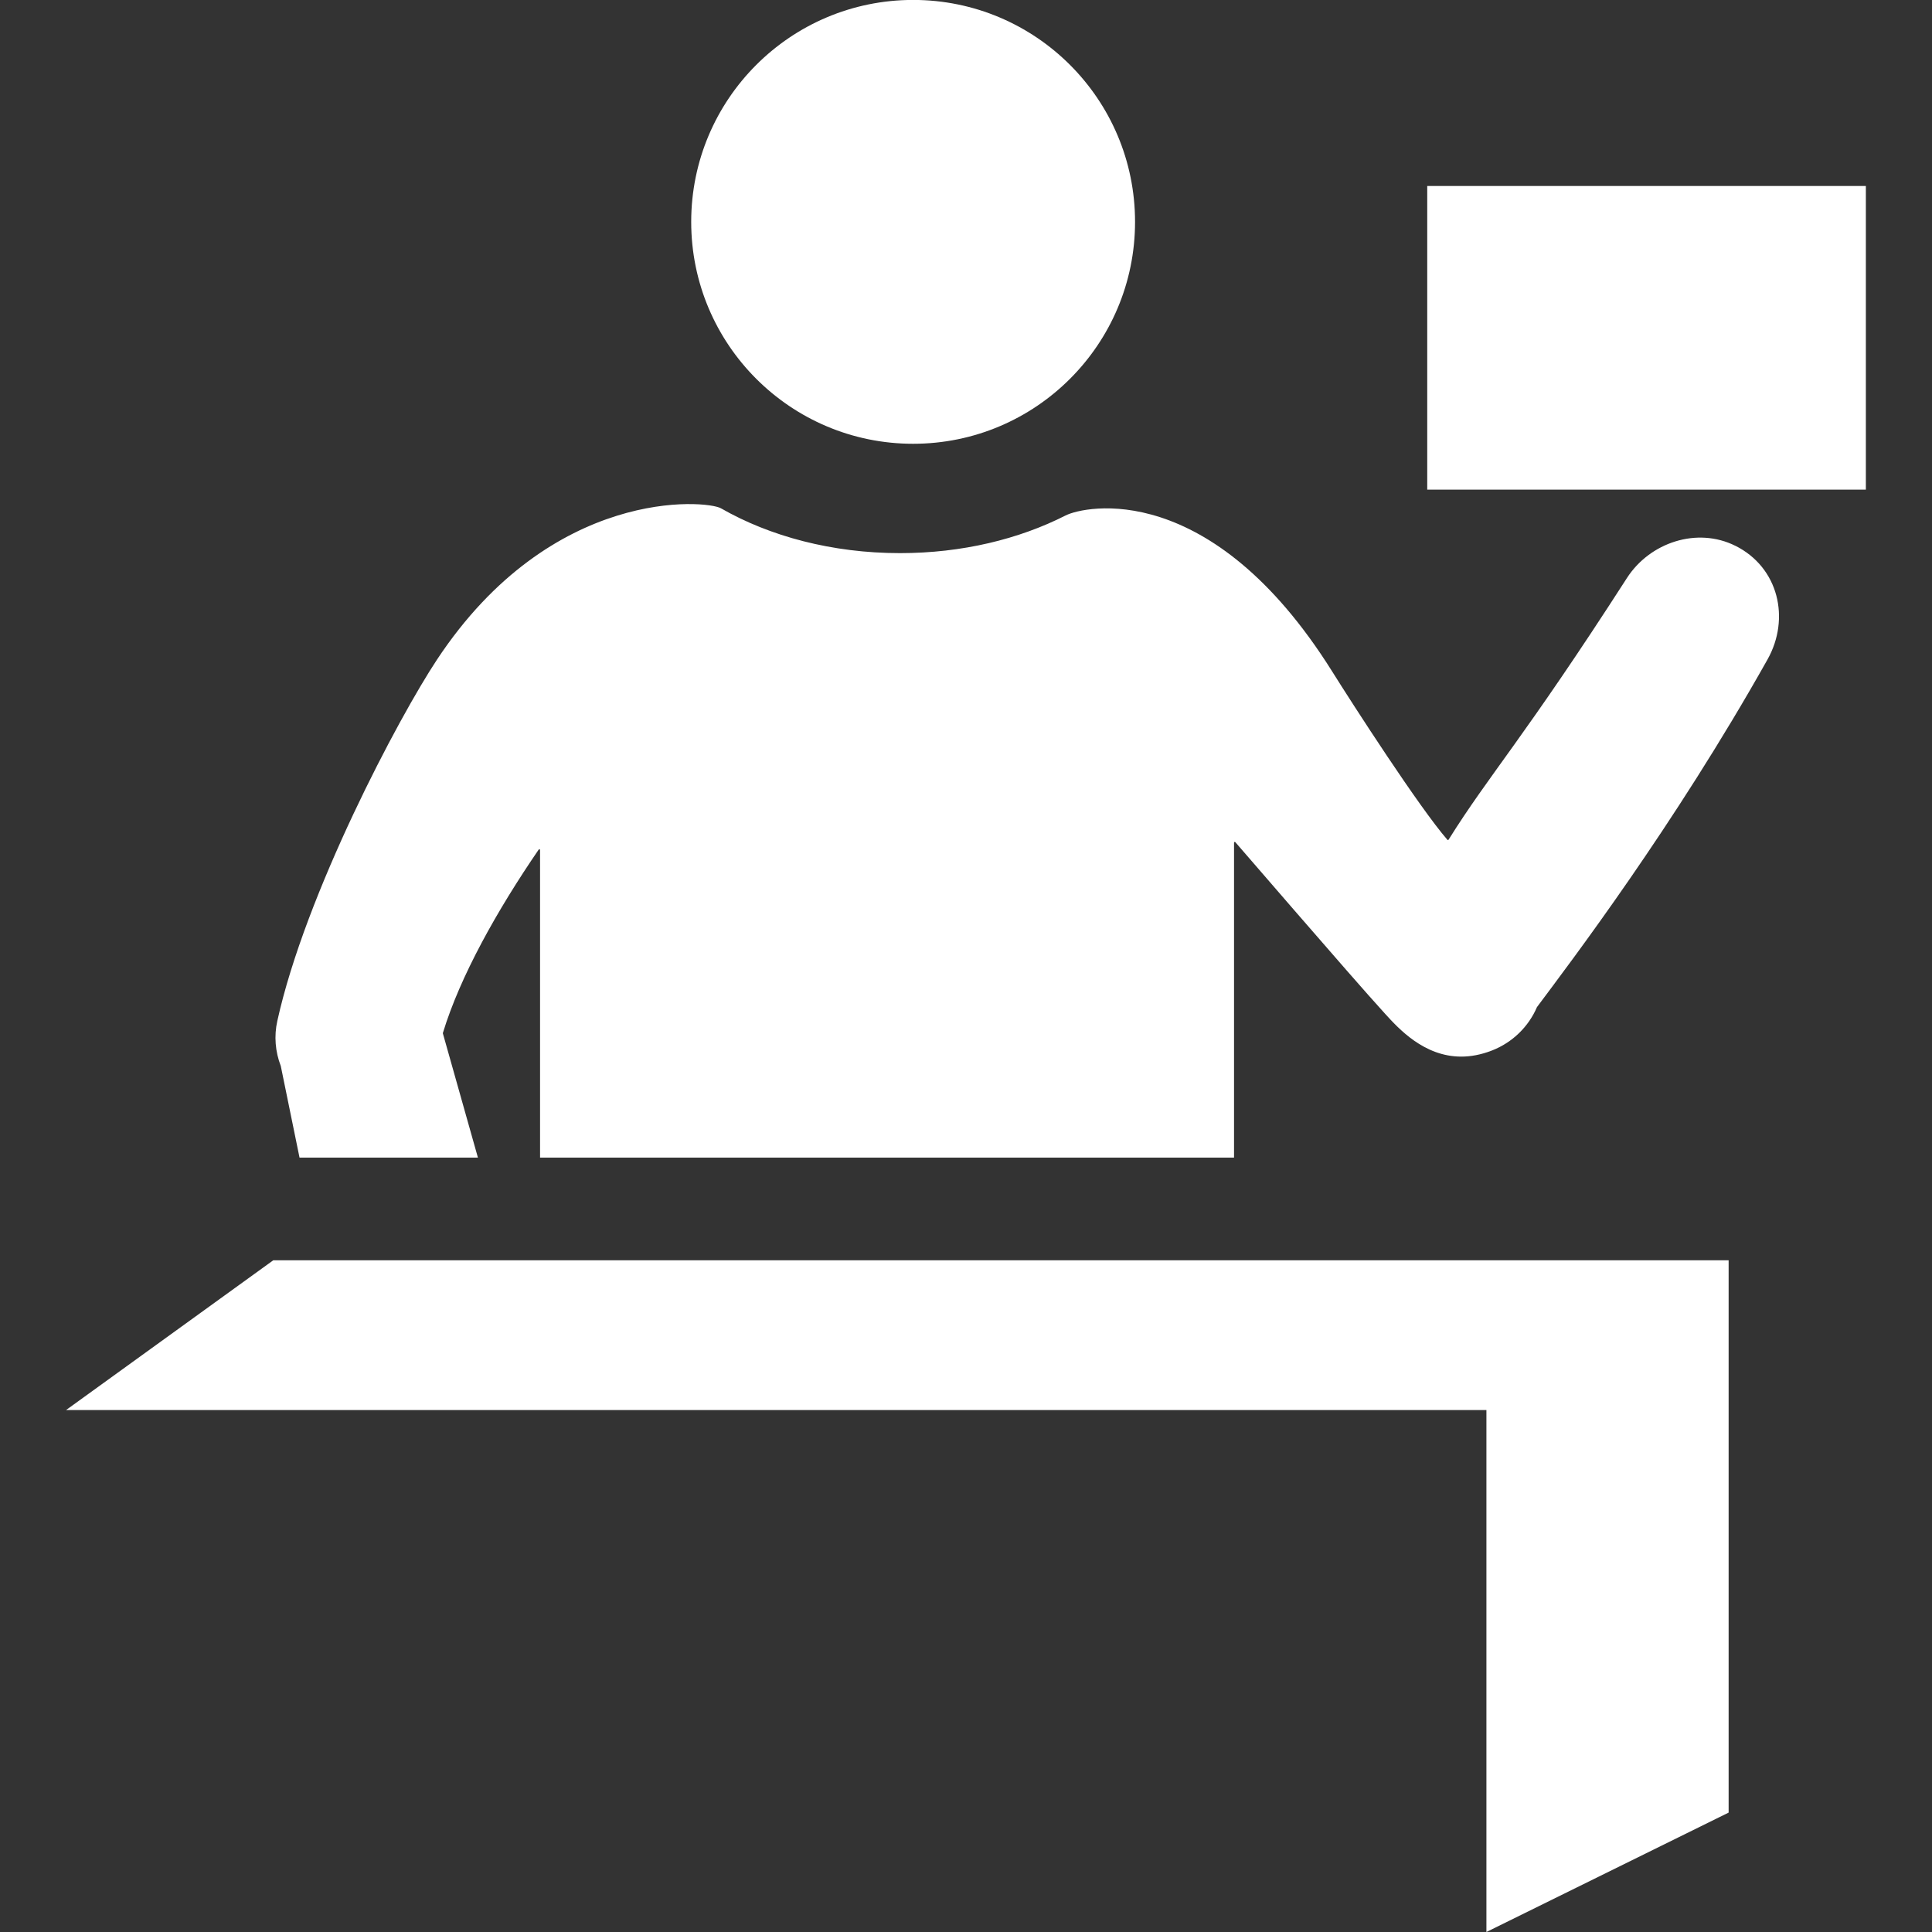 <?xml version="1.0" encoding="UTF-8"?>
<svg id="List_Nav_Icons" data-name="List Nav Icons" xmlns="http://www.w3.org/2000/svg" width="30" height="30" viewBox="0 0 30 30">
  <rect x="0" y="0" width="30" height="30" fill="#333333" stroke="none"/>
  <path d="m14.179,6.891c1.903,0,3.446-1.543,3.446-3.446s-1.543-3.446-3.446-3.446-3.446,1.543-3.446,3.446,1.543,3.446,3.446,3.446" fill="#fff"/>
  <rect x="22.162" y="2.888" width="6.811" height="4.715" fill="#fff"/>
  <path d="m26.948,8.476c-.595-.298-1.33-.053-1.686.501-1.605,2.494-2.132,3.043-2.769,4.062-.004.006-.013.007-.018.001-.438-.503-1.47-2.104-1.79-2.615-1.883-3.003-3.846-2.569-4.138-2.421-.724.368-1.61.585-2.571.585-1.054,0-2.022-.261-2.781-.696-.223-.127-2.624-.345-4.407,2.346-.598.902-2.046,3.636-2.482,5.615-.052.233-.032.476.054.699l.291,1.422h2.77l-.544-1.928s-.001-.005,0-.007c.268-.881.842-1.905,1.488-2.848.006-.009.021-.004.021.006v4.777h10.776v-4.89c0-.011.013-.016.02-.008.629.727,1.25,1.445,1.722,1.984.247.282.454.517.602.679.212.233.606.667,1.184.667.146,0,.305-.028.475-.094.324-.126.572-.374.701-.675.521-.698,2.121-2.801,3.58-5.398.356-.634.173-1.429-.499-1.765" fill="#fff"/>
  <polygon points="4.243 19.57 1.026 21.895 23.081 21.895 23.081 30 26.842 28.146 26.842 19.57 4.243 19.57" fill="#fff"/>
</svg>